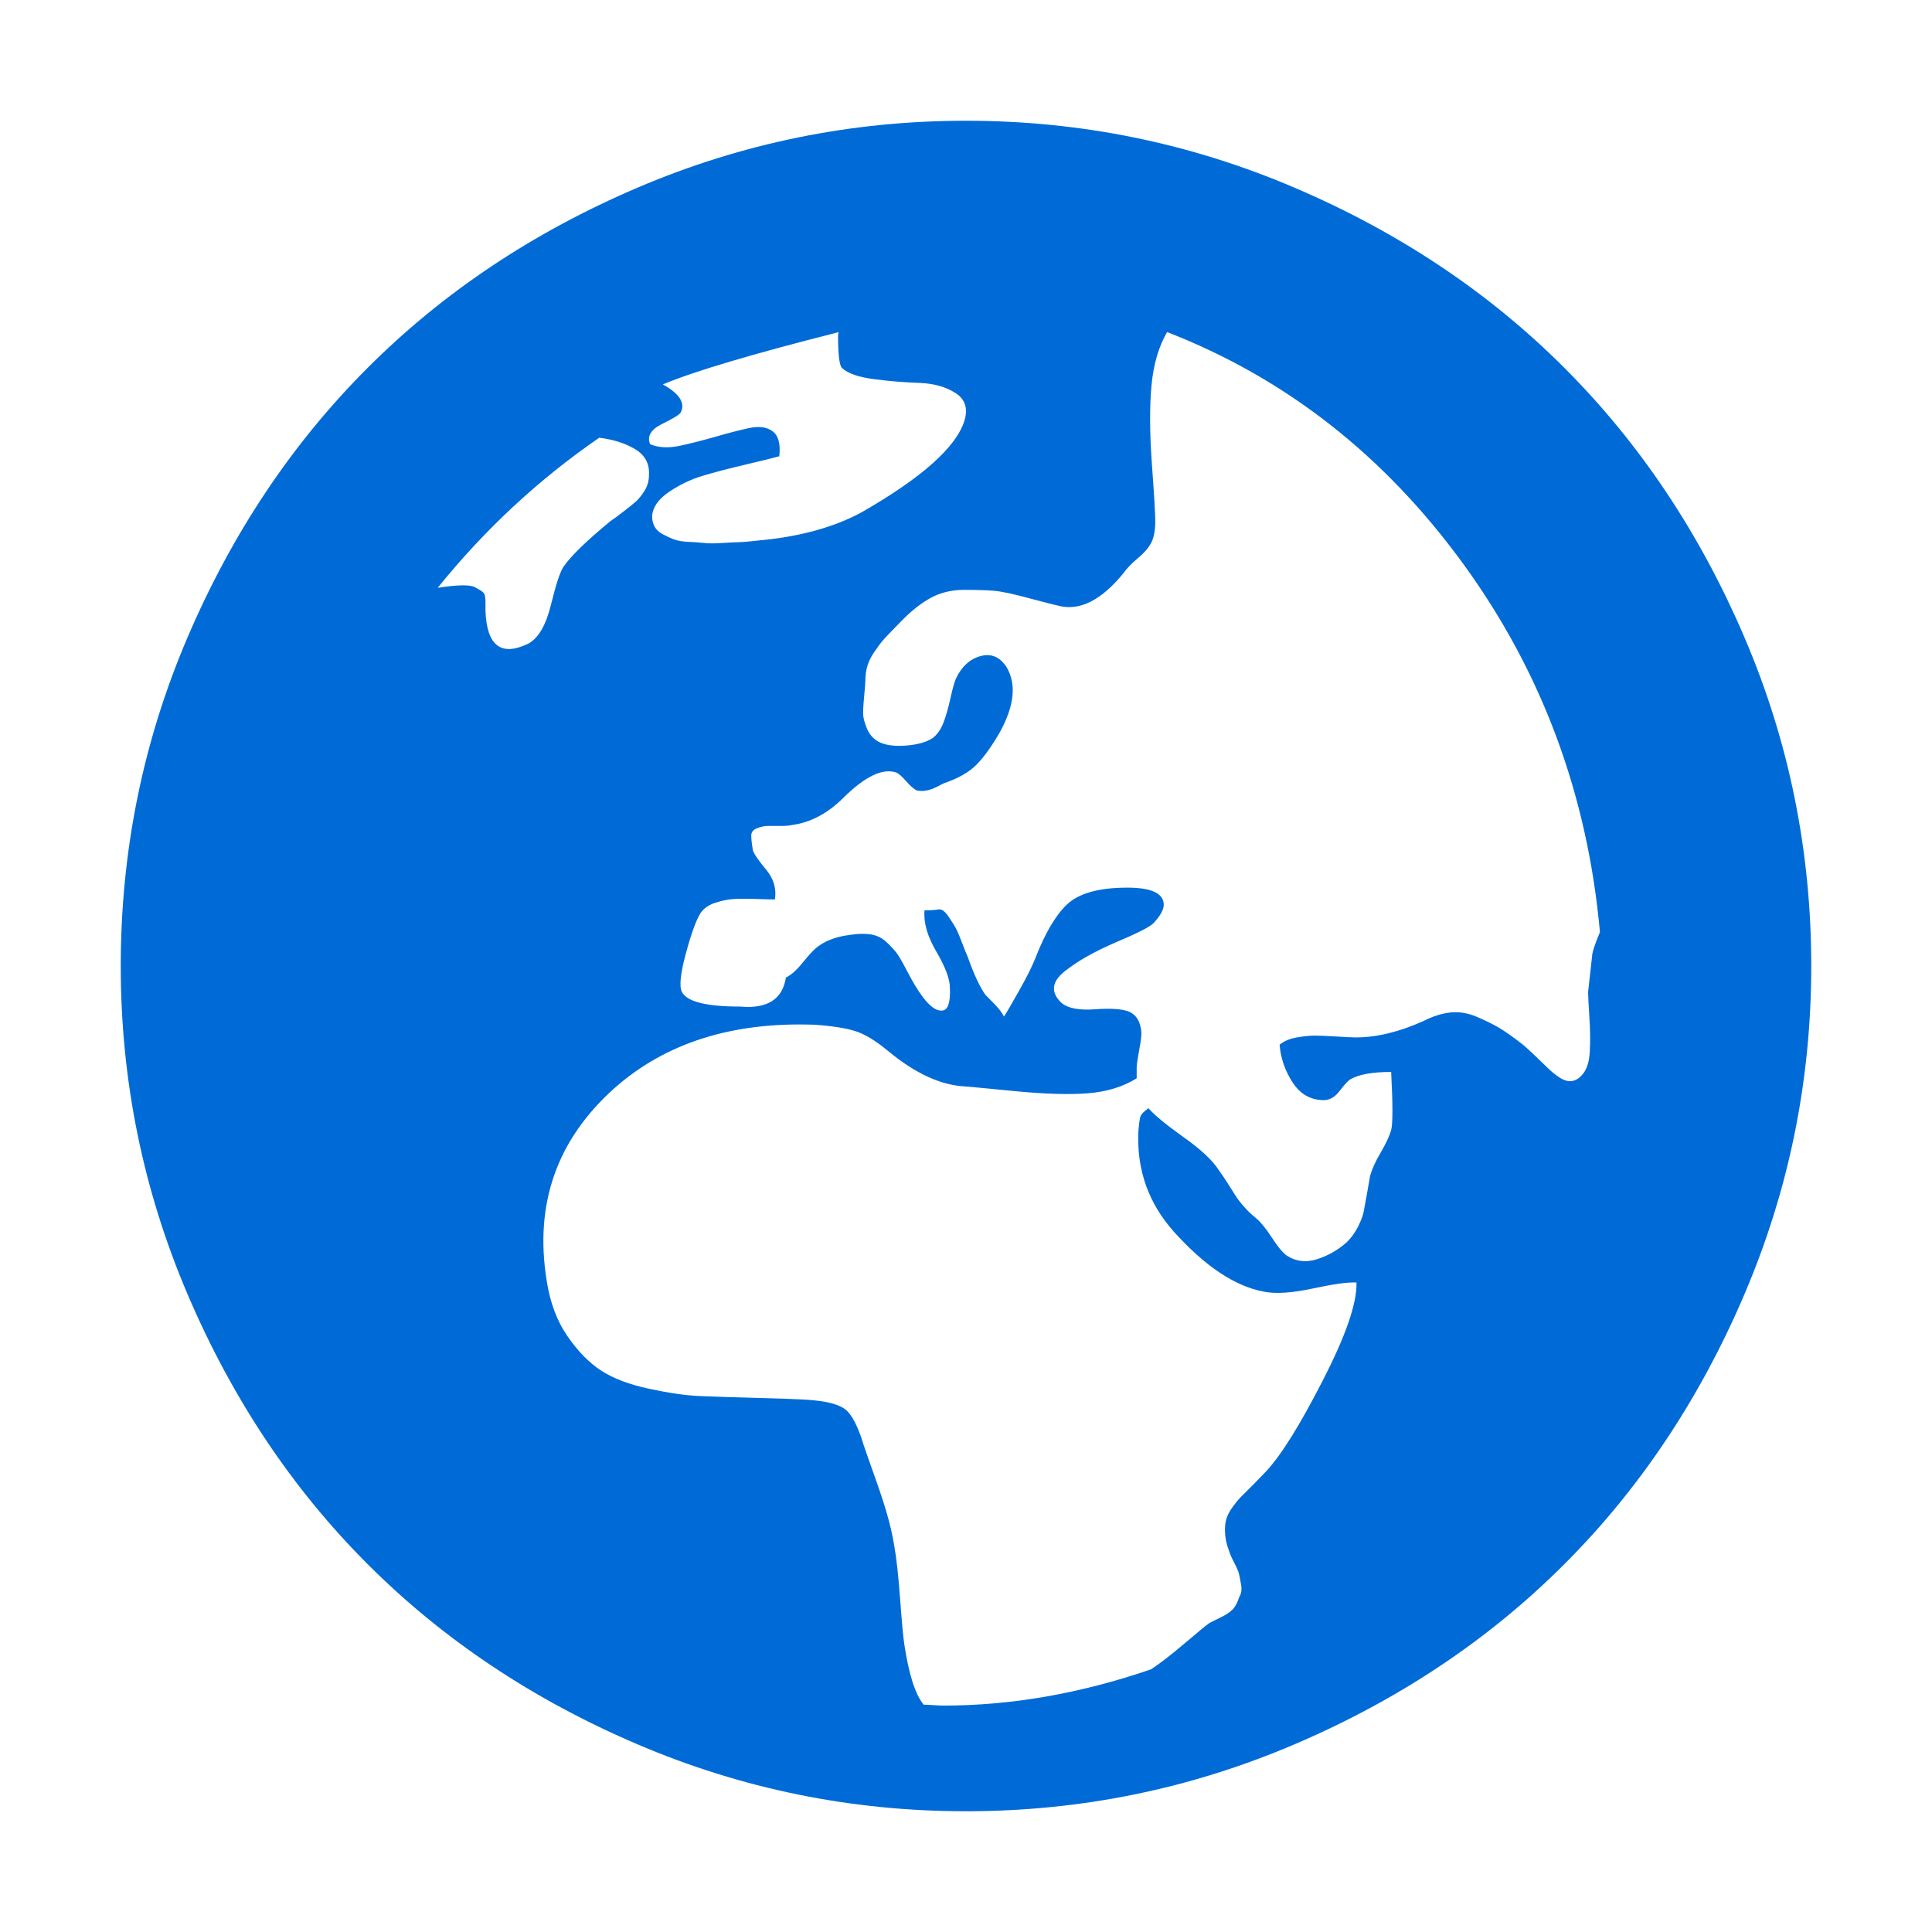 <?xml version="1.0" encoding="UTF-8"?>
<svg width="32px" height="32px" viewBox="0 0 32 32" version="1.1" xmlns="http://www.w3.org/2000/svg" xmlns:xlink="http://www.w3.org/1999/xlink">
    <!-- Generator: Sketch 58 (84663) - https://sketch.com -->
    <title>Icons/country_level_settings</title>
    <desc>Created with Sketch.</desc>
    <g id="Icons/country_level_settings" stroke="none" stroke-width="1" fill="none" fill-rule="evenodd">
        <path d="M2,16 C2,14.094 2.369,12.279 3.108,10.553 C3.847,8.827 4.841,7.34 6.091,6.091 C7.34,4.841 8.83,3.847 10.56,3.108 C12.291,2.369 14.104,2 16,2 C17.896,2 19.709,2.369 21.44,3.108 C23.17,3.847 24.66,4.841 25.909,6.091 C27.159,7.34 28.153,8.827 28.892,10.553 C29.631,12.279 30,14.094 30,16 C30,17.896 29.631,19.709 28.892,21.44 C28.153,23.17 27.159,24.66 25.909,25.909 C24.66,27.159 23.17,28.153 21.44,28.892 C19.709,29.631 17.896,30 16,30 C14.104,30 12.291,29.631 10.56,28.892 C8.83,28.153 7.34,27.159 6.091,25.909 C4.841,24.66 3.847,23.17 3.108,21.44 C2.369,19.709 2,17.896 2,16 L2,16 Z M7.25,9.736 C7.564,9.687 7.766,9.682 7.856,9.721 C7.912,9.75 7.954,9.775 7.982,9.794 C8.01,9.814 8.027,9.839 8.032,9.868 C8.038,9.897 8.041,9.932 8.041,9.971 L8.041,10.118 C8.063,10.696 8.299,10.878 8.747,10.662 C8.915,10.574 9.042,10.358 9.126,10.015 C9.21,9.672 9.28,9.461 9.336,9.383 C9.459,9.206 9.717,8.956 10.11,8.632 C10.155,8.603 10.225,8.552 10.32,8.478 C10.415,8.405 10.485,8.348 10.53,8.309 C10.575,8.27 10.623,8.211 10.673,8.132 C10.724,8.054 10.749,7.966 10.749,7.868 C10.76,7.681 10.684,7.539 10.522,7.441 C10.359,7.343 10.16,7.279 9.925,7.25 C8.915,7.946 8.024,8.775 7.25,9.736 L7.25,9.736 Z M9.055,21.213 C9.111,21.574 9.225,21.88 9.398,22.13 C9.57,22.381 9.757,22.571 9.958,22.702 C10.158,22.832 10.422,22.932 10.749,23.002 C11.075,23.072 11.355,23.113 11.589,23.123 C11.822,23.133 12.13,23.143 12.513,23.153 C12.896,23.163 13.176,23.173 13.353,23.183 C13.67,23.203 13.885,23.255 13.997,23.341 C14.109,23.426 14.212,23.624 14.305,23.935 C14.342,24.045 14.403,24.218 14.487,24.453 C14.571,24.689 14.639,24.894 14.69,25.07 C14.741,25.245 14.781,25.418 14.809,25.589 C14.846,25.789 14.879,26.08 14.907,26.461 C14.935,26.842 14.958,27.097 14.977,27.228 C15.052,27.729 15.159,28.065 15.299,28.235 C15.336,28.235 15.39,28.237 15.46,28.242 C15.53,28.247 15.584,28.25 15.621,28.25 C16.751,28.25 17.899,28.05 19.065,27.649 C19.205,27.558 19.387,27.418 19.611,27.228 C19.835,27.037 19.975,26.922 20.032,26.882 C20.069,26.862 20.13,26.832 20.214,26.791 C20.298,26.751 20.363,26.709 20.41,26.664 C20.456,26.619 20.494,26.551 20.522,26.461 C20.559,26.401 20.571,26.33 20.557,26.25 C20.543,26.17 20.531,26.11 20.522,26.07 C20.512,26.03 20.487,25.969 20.445,25.889 C20.403,25.809 20.372,25.739 20.354,25.679 C20.316,25.579 20.295,25.483 20.291,25.393 C20.286,25.303 20.293,25.225 20.312,25.16 C20.33,25.095 20.368,25.025 20.424,24.95 C20.48,24.874 20.531,24.814 20.578,24.769 C20.624,24.724 20.69,24.659 20.774,24.574 C20.858,24.488 20.923,24.421 20.97,24.371 C21.222,24.1 21.534,23.599 21.908,22.867 C22.29,22.125 22.477,21.584 22.468,21.243 C22.337,21.233 22.097,21.266 21.747,21.341 C21.397,21.416 21.124,21.434 20.928,21.393 C20.452,21.303 19.957,20.972 19.443,20.401 C19.023,19.93 18.827,19.379 18.855,18.747 C18.865,18.617 18.876,18.532 18.89,18.491 C18.904,18.451 18.949,18.406 19.023,18.356 C19.117,18.466 19.308,18.624 19.597,18.83 C19.887,19.035 20.083,19.218 20.186,19.379 C20.223,19.429 20.272,19.501 20.333,19.597 C20.393,19.692 20.438,19.762 20.466,19.807 C20.494,19.852 20.538,19.91 20.599,19.98 C20.659,20.05 20.727,20.115 20.802,20.175 C20.876,20.236 20.963,20.341 21.061,20.491 C21.159,20.642 21.24,20.742 21.306,20.792 C21.455,20.892 21.621,20.915 21.803,20.86 C21.985,20.804 22.15,20.712 22.3,20.581 C22.374,20.511 22.437,20.426 22.489,20.326 C22.54,20.226 22.573,20.14 22.587,20.07 C22.601,20 22.619,19.897 22.643,19.762 C22.666,19.627 22.682,19.534 22.692,19.484 C22.72,19.374 22.778,19.243 22.867,19.093 C22.955,18.942 23.014,18.817 23.042,18.717 C23.07,18.617 23.07,18.296 23.042,17.755 C22.734,17.755 22.51,17.795 22.37,17.875 C22.332,17.895 22.272,17.96 22.188,18.07 C22.104,18.181 22.006,18.231 21.894,18.221 C21.688,18.211 21.525,18.11 21.404,17.92 C21.282,17.73 21.212,17.524 21.194,17.304 C21.268,17.243 21.364,17.203 21.481,17.183 C21.597,17.163 21.695,17.153 21.775,17.153 C21.854,17.153 21.975,17.158 22.139,17.168 C22.302,17.178 22.407,17.183 22.454,17.183 C22.799,17.183 23.172,17.093 23.574,16.913 C23.732,16.832 23.882,16.785 24.022,16.77 C24.162,16.755 24.304,16.777 24.449,16.837 C24.594,16.898 24.717,16.958 24.82,17.018 C24.923,17.078 25.058,17.173 25.226,17.304 C25.273,17.344 25.336,17.401 25.415,17.476 C25.494,17.552 25.564,17.619 25.625,17.679 C25.686,17.74 25.753,17.795 25.828,17.845 C25.903,17.895 25.973,17.915 26.038,17.905 C26.103,17.895 26.164,17.855 26.22,17.785 C26.285,17.705 26.323,17.582 26.332,17.416 C26.341,17.251 26.339,17.06 26.325,16.845 C26.311,16.629 26.304,16.492 26.304,16.431 L26.374,15.8 C26.383,15.74 26.425,15.619 26.5,15.439 C26.295,13.164 25.539,11.129 24.232,9.334 C22.925,7.54 21.292,6.262 19.331,5.5 C19.191,5.741 19.105,6.036 19.072,6.387 C19.04,6.738 19.042,7.172 19.079,7.688 C19.117,8.204 19.135,8.517 19.135,8.628 C19.135,8.778 19.114,8.896 19.072,8.981 C19.03,9.066 18.956,9.154 18.848,9.244 C18.741,9.334 18.659,9.419 18.603,9.5 C18.249,9.931 17.903,10.111 17.567,10.041 C17.474,10.021 17.297,9.976 17.035,9.906 C16.774,9.835 16.583,9.795 16.461,9.785 C16.34,9.775 16.177,9.77 15.971,9.77 C15.766,9.77 15.584,9.813 15.425,9.898 C15.266,9.983 15.108,10.106 14.949,10.267 C14.921,10.297 14.865,10.354 14.781,10.439 C14.697,10.525 14.639,10.587 14.606,10.627 C14.573,10.667 14.531,10.725 14.48,10.8 C14.429,10.875 14.391,10.951 14.368,11.026 C14.345,11.101 14.333,11.184 14.333,11.274 C14.333,11.304 14.326,11.394 14.312,11.545 C14.298,11.695 14.293,11.798 14.298,11.853 C14.303,11.908 14.324,11.981 14.361,12.071 C14.398,12.161 14.459,12.231 14.543,12.281 C14.655,12.342 14.809,12.364 15.005,12.349 C15.201,12.334 15.35,12.291 15.453,12.221 C15.528,12.161 15.586,12.076 15.628,11.966 C15.67,11.855 15.707,11.725 15.74,11.575 C15.773,11.424 15.803,11.314 15.831,11.244 C15.925,11.043 16.06,10.918 16.237,10.868 C16.415,10.818 16.559,10.878 16.671,11.048 C16.839,11.329 16.802,11.69 16.559,12.131 C16.419,12.372 16.289,12.552 16.167,12.672 C16.046,12.793 15.869,12.893 15.635,12.973 C15.616,12.983 15.577,13.003 15.516,13.033 C15.455,13.063 15.399,13.083 15.348,13.093 C15.297,13.103 15.243,13.103 15.187,13.093 C15.14,13.073 15.08,13.021 15.005,12.935 C14.93,12.85 14.874,12.803 14.837,12.793 C14.613,12.722 14.324,12.863 13.969,13.214 C13.708,13.474 13.423,13.625 13.115,13.665 C13.078,13.675 13.017,13.68 12.933,13.68 L12.723,13.68 C12.667,13.68 12.606,13.692 12.541,13.717 C12.476,13.742 12.443,13.783 12.443,13.838 C12.443,13.893 12.452,13.975 12.471,14.086 C12.49,14.146 12.562,14.251 12.688,14.402 C12.814,14.552 12.863,14.717 12.835,14.898 C12.779,14.898 12.676,14.895 12.527,14.89 C12.378,14.885 12.256,14.885 12.163,14.89 C12.07,14.895 11.967,14.915 11.855,14.95 C11.743,14.985 11.659,15.043 11.603,15.123 C11.528,15.244 11.447,15.469 11.358,15.8 C11.269,16.131 11.248,16.341 11.295,16.431 C11.379,16.592 11.701,16.672 12.261,16.672 C12.709,16.712 12.961,16.552 13.017,16.191 C13.101,16.151 13.192,16.071 13.29,15.95 C13.388,15.83 13.46,15.75 13.507,15.71 C13.647,15.589 13.838,15.514 14.081,15.484 C14.212,15.464 14.326,15.462 14.424,15.477 C14.522,15.492 14.608,15.534 14.683,15.604 C14.758,15.675 14.814,15.735 14.851,15.785 C14.888,15.835 14.94,15.923 15.005,16.048 C15.07,16.173 15.122,16.266 15.159,16.326 C15.346,16.637 15.504,16.772 15.635,16.732 C15.71,16.702 15.743,16.577 15.733,16.356 C15.733,16.216 15.658,16.018 15.509,15.762 C15.36,15.507 15.294,15.279 15.313,15.078 C15.416,15.078 15.493,15.073 15.544,15.063 C15.595,15.053 15.651,15.093 15.712,15.183 C15.773,15.274 15.815,15.341 15.838,15.386 C15.862,15.432 15.894,15.509 15.936,15.619 C15.978,15.73 16.009,15.805 16.027,15.845 C16.13,16.136 16.228,16.346 16.321,16.477 C16.331,16.487 16.377,16.534 16.461,16.619 C16.545,16.705 16.601,16.777 16.629,16.837 C16.657,16.797 16.737,16.662 16.867,16.431 C16.998,16.201 17.091,16.015 17.147,15.875 C17.306,15.464 17.479,15.168 17.665,14.988 C17.861,14.797 18.197,14.702 18.673,14.702 C19.084,14.702 19.285,14.802 19.275,15.003 C19.266,15.083 19.21,15.178 19.107,15.289 C19.051,15.349 18.846,15.454 18.491,15.604 C18.137,15.755 17.852,15.915 17.637,16.086 C17.423,16.256 17.399,16.426 17.567,16.597 C17.67,16.697 17.859,16.737 18.134,16.717 C18.41,16.697 18.603,16.712 18.715,16.762 C18.79,16.802 18.841,16.86 18.869,16.935 C18.897,17.01 18.909,17.08 18.904,17.146 C18.9,17.211 18.886,17.306 18.862,17.431 C18.839,17.557 18.827,17.639 18.827,17.679 L18.827,17.86 C18.603,18 18.335,18.083 18.022,18.108 C17.71,18.133 17.297,18.121 16.783,18.07 C16.27,18.02 16.004,17.995 15.985,17.995 C15.584,17.975 15.159,17.78 14.711,17.409 C14.506,17.238 14.324,17.128 14.165,17.078 C14.006,17.028 13.782,16.993 13.493,16.973 C12.13,16.923 11.024,17.273 10.175,18.025 C9.223,18.877 8.849,19.94 9.055,21.213 L9.055,21.213 Z M10.768,7.358 C10.909,7.416 11.074,7.424 11.263,7.383 C11.452,7.342 11.647,7.292 11.846,7.235 C12.046,7.177 12.23,7.129 12.398,7.092 C12.565,7.055 12.698,7.071 12.795,7.142 C12.892,7.212 12.93,7.35 12.908,7.557 C12.822,7.581 12.638,7.627 12.357,7.693 C12.076,7.759 11.838,7.821 11.644,7.879 C11.449,7.937 11.263,8.025 11.085,8.145 C10.906,8.265 10.812,8.399 10.801,8.548 C10.801,8.614 10.814,8.672 10.841,8.721 C10.868,8.771 10.912,8.812 10.971,8.845 C11.031,8.878 11.093,8.907 11.157,8.932 C11.222,8.957 11.306,8.971 11.409,8.975 C11.511,8.979 11.598,8.986 11.668,8.994 C11.738,9.002 11.836,9.002 11.96,8.994 C12.084,8.986 12.171,8.981 12.219,8.981 C12.268,8.981 12.349,8.975 12.462,8.963 C12.576,8.95 12.638,8.944 12.649,8.944 C13.287,8.878 13.827,8.725 14.27,8.486 C15.264,7.916 15.832,7.412 15.972,6.974 C16.037,6.768 15.988,6.613 15.826,6.51 C15.664,6.406 15.464,6.351 15.226,6.342 C14.989,6.334 14.74,6.314 14.481,6.281 C14.221,6.247 14.043,6.186 13.946,6.095 C13.903,6.053 13.881,5.876 13.881,5.562 C13.881,5.529 13.886,5.508 13.897,5.5 C12.46,5.863 11.487,6.153 10.979,6.367 C11.26,6.524 11.357,6.681 11.271,6.838 C11.249,6.871 11.147,6.933 10.963,7.024 C10.779,7.115 10.714,7.226 10.768,7.358 L10.768,7.358 Z" id="Page-1" fill="#006BD6"></path>
    </g>
</svg>